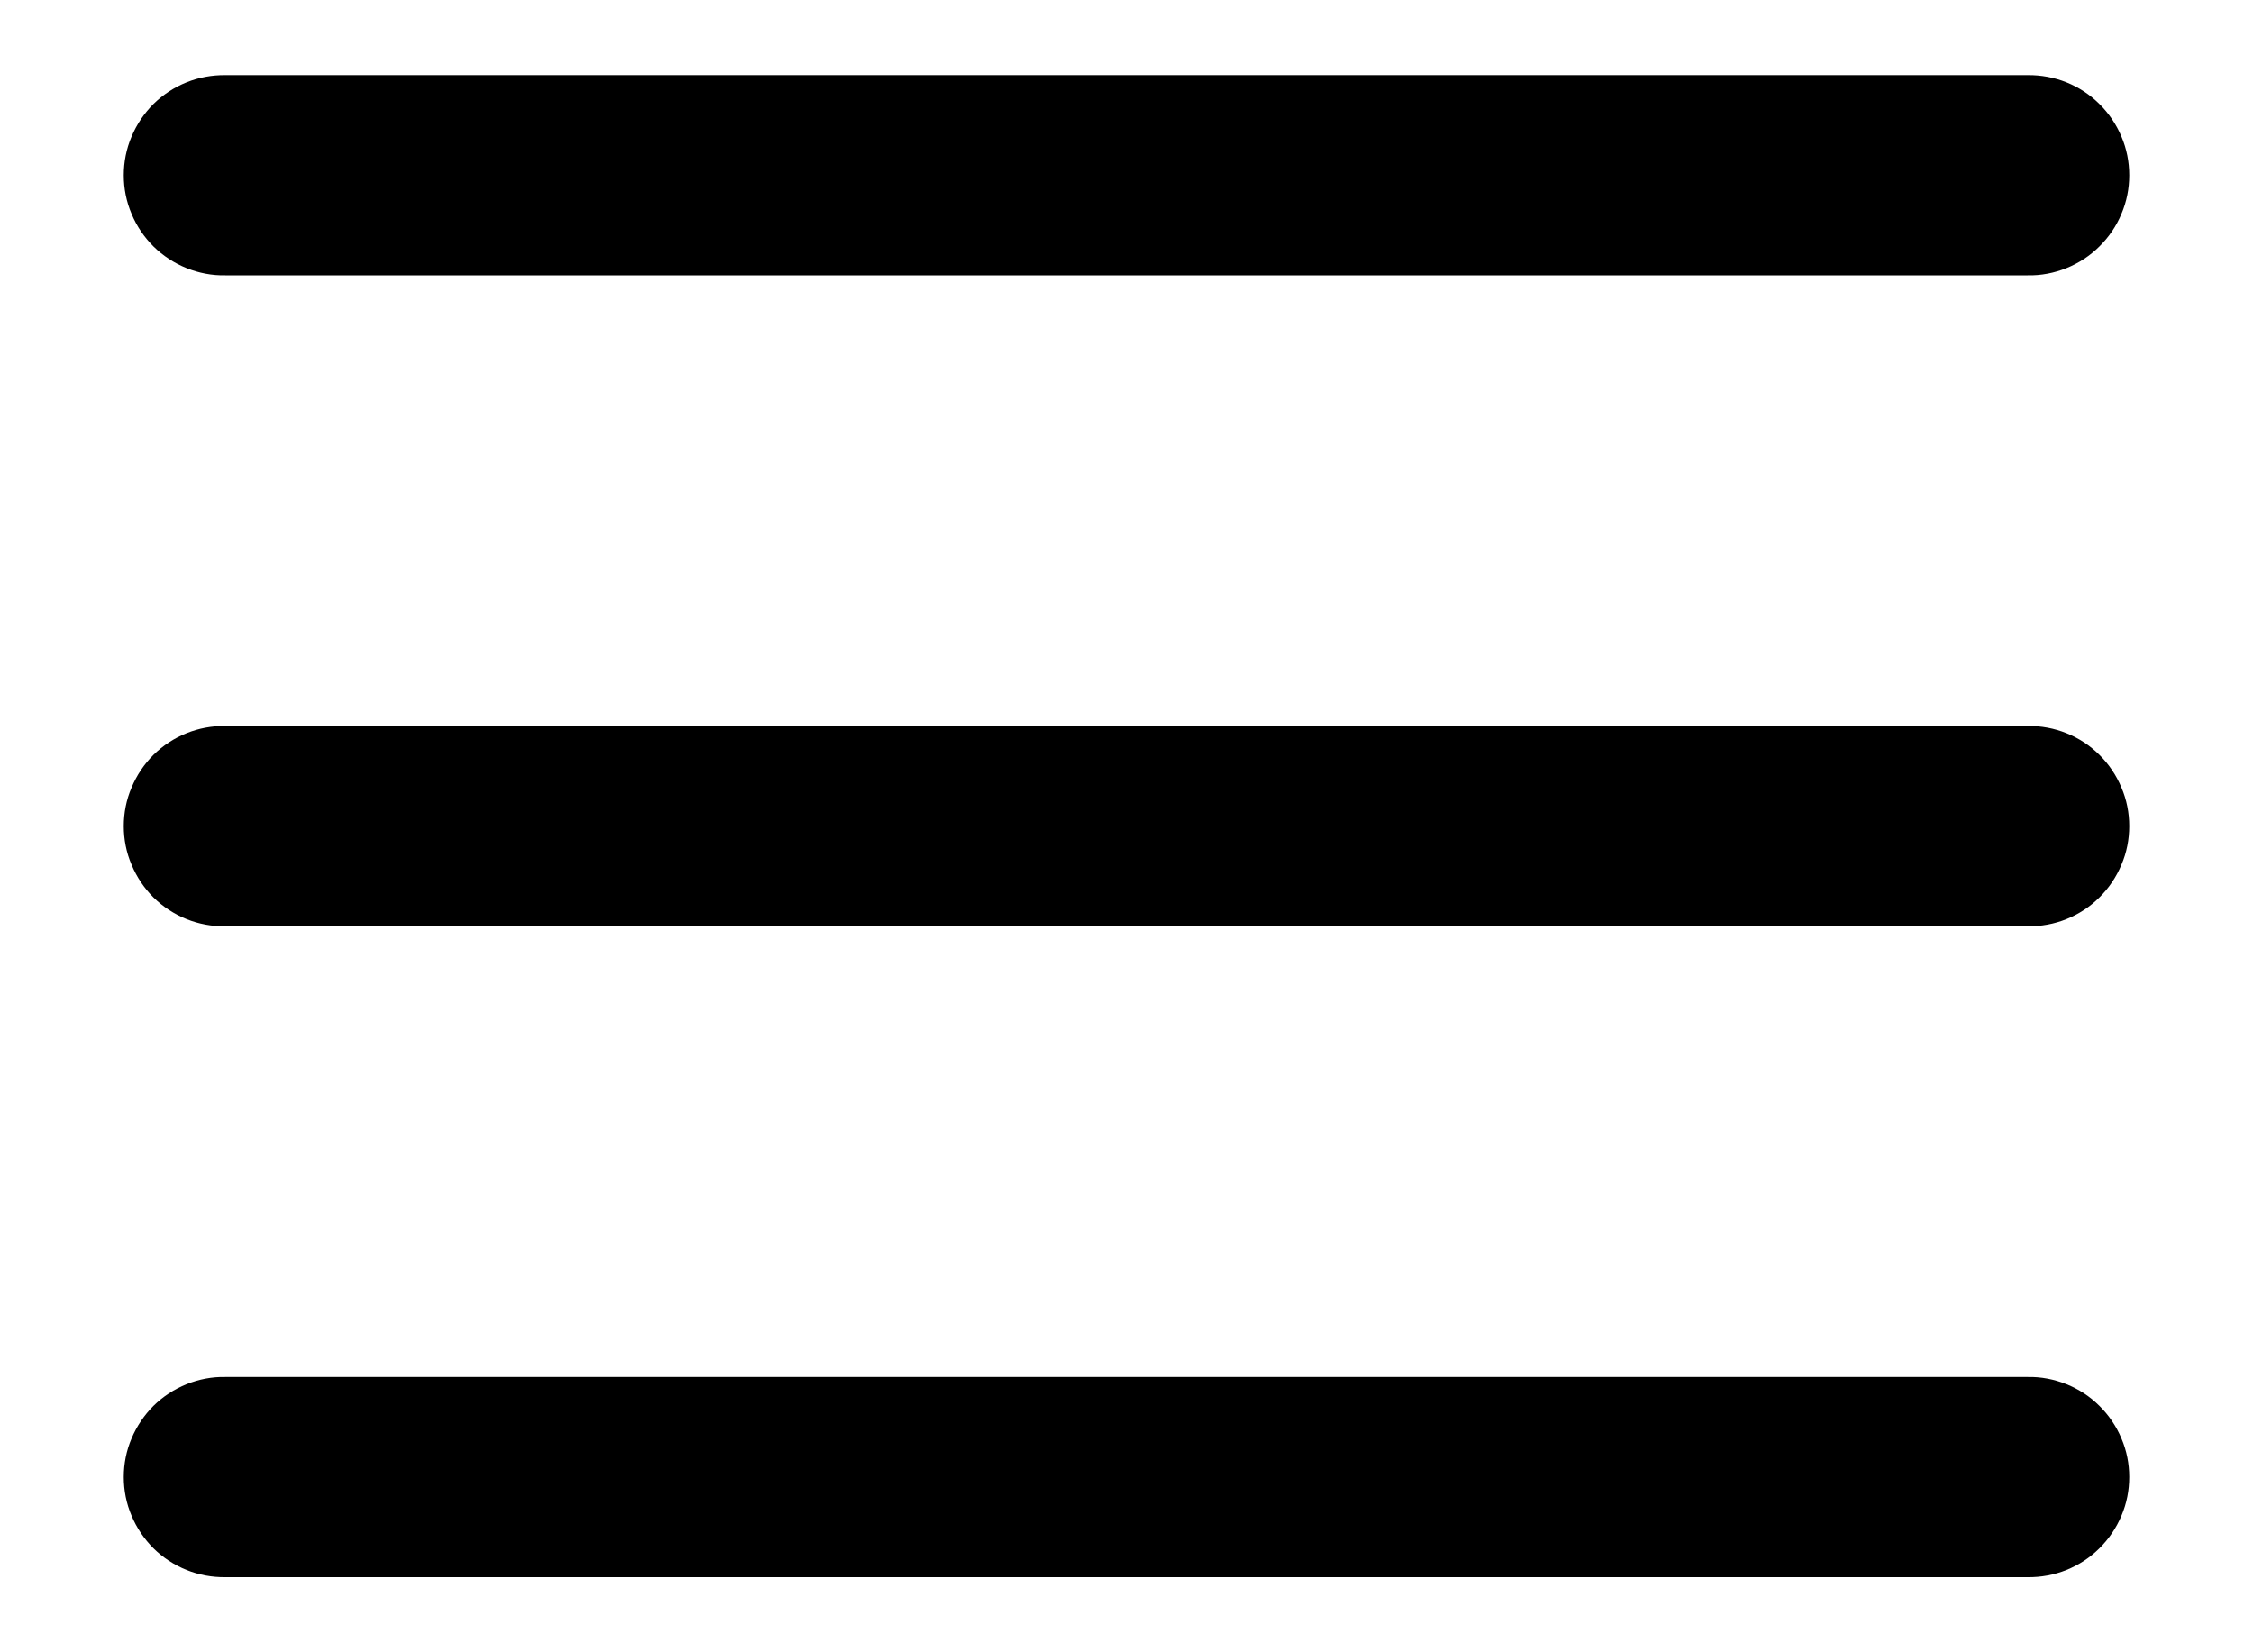 <svg width="15" height="11" viewBox="0 0 15 11" fill="none" xmlns="http://www.w3.org/2000/svg">
<path d="M1.5 0.5C1.412 0.499 1.324 0.515 1.242 0.548C1.16 0.581 1.085 0.63 1.022 0.692C0.96 0.754 0.91 0.828 0.876 0.909C0.841 0.991 0.824 1.078 0.824 1.167C0.824 1.255 0.841 1.342 0.876 1.424C0.91 1.506 0.96 1.579 1.022 1.641C1.085 1.703 1.16 1.752 1.242 1.785C1.324 1.818 1.412 1.835 1.5 1.833H13.5C13.588 1.835 13.676 1.818 13.758 1.785C13.84 1.752 13.915 1.703 13.977 1.641C14.04 1.579 14.09 1.506 14.124 1.424C14.159 1.342 14.176 1.255 14.176 1.167C14.176 1.078 14.159 0.991 14.124 0.909C14.09 0.828 14.04 0.754 13.977 0.692C13.915 0.63 13.84 0.581 13.758 0.548C13.676 0.515 13.588 0.499 13.5 0.5H1.5ZM1.5 4.833C1.412 4.832 1.324 4.848 1.242 4.881C1.16 4.914 1.085 4.963 1.022 5.025C0.96 5.087 0.91 5.161 0.876 5.243C0.841 5.324 0.824 5.412 0.824 5.5C0.824 5.588 0.841 5.676 0.876 5.757C0.91 5.839 0.96 5.913 1.022 5.975C1.085 6.037 1.16 6.086 1.242 6.119C1.324 6.152 1.412 6.168 1.5 6.167H13.5C13.588 6.168 13.676 6.152 13.758 6.119C13.84 6.086 13.915 6.037 13.977 5.975C14.04 5.913 14.09 5.839 14.124 5.757C14.159 5.676 14.176 5.588 14.176 5.5C14.176 5.412 14.159 5.324 14.124 5.243C14.09 5.161 14.04 5.087 13.977 5.025C13.915 4.963 13.84 4.914 13.758 4.881C13.676 4.848 13.588 4.832 13.5 4.833H1.5ZM1.5 9.167C1.412 9.165 1.324 9.182 1.242 9.215C1.16 9.248 1.085 9.297 1.022 9.359C0.96 9.421 0.91 9.495 0.876 9.576C0.841 9.658 0.824 9.745 0.824 9.833C0.824 9.922 0.841 10.009 0.876 10.091C0.91 10.172 0.96 10.246 1.022 10.308C1.085 10.37 1.16 10.419 1.242 10.452C1.324 10.485 1.412 10.501 1.5 10.5H13.5C13.588 10.501 13.676 10.485 13.758 10.452C13.84 10.419 13.915 10.37 13.977 10.308C14.04 10.246 14.09 10.172 14.124 10.091C14.159 10.009 14.176 9.922 14.176 9.833C14.176 9.745 14.159 9.658 14.124 9.576C14.09 9.495 14.04 9.421 13.977 9.359C13.915 9.297 13.84 9.248 13.758 9.215C13.676 9.182 13.588 9.165 13.5 9.167H1.5Z" fill="black"/>
</svg>
